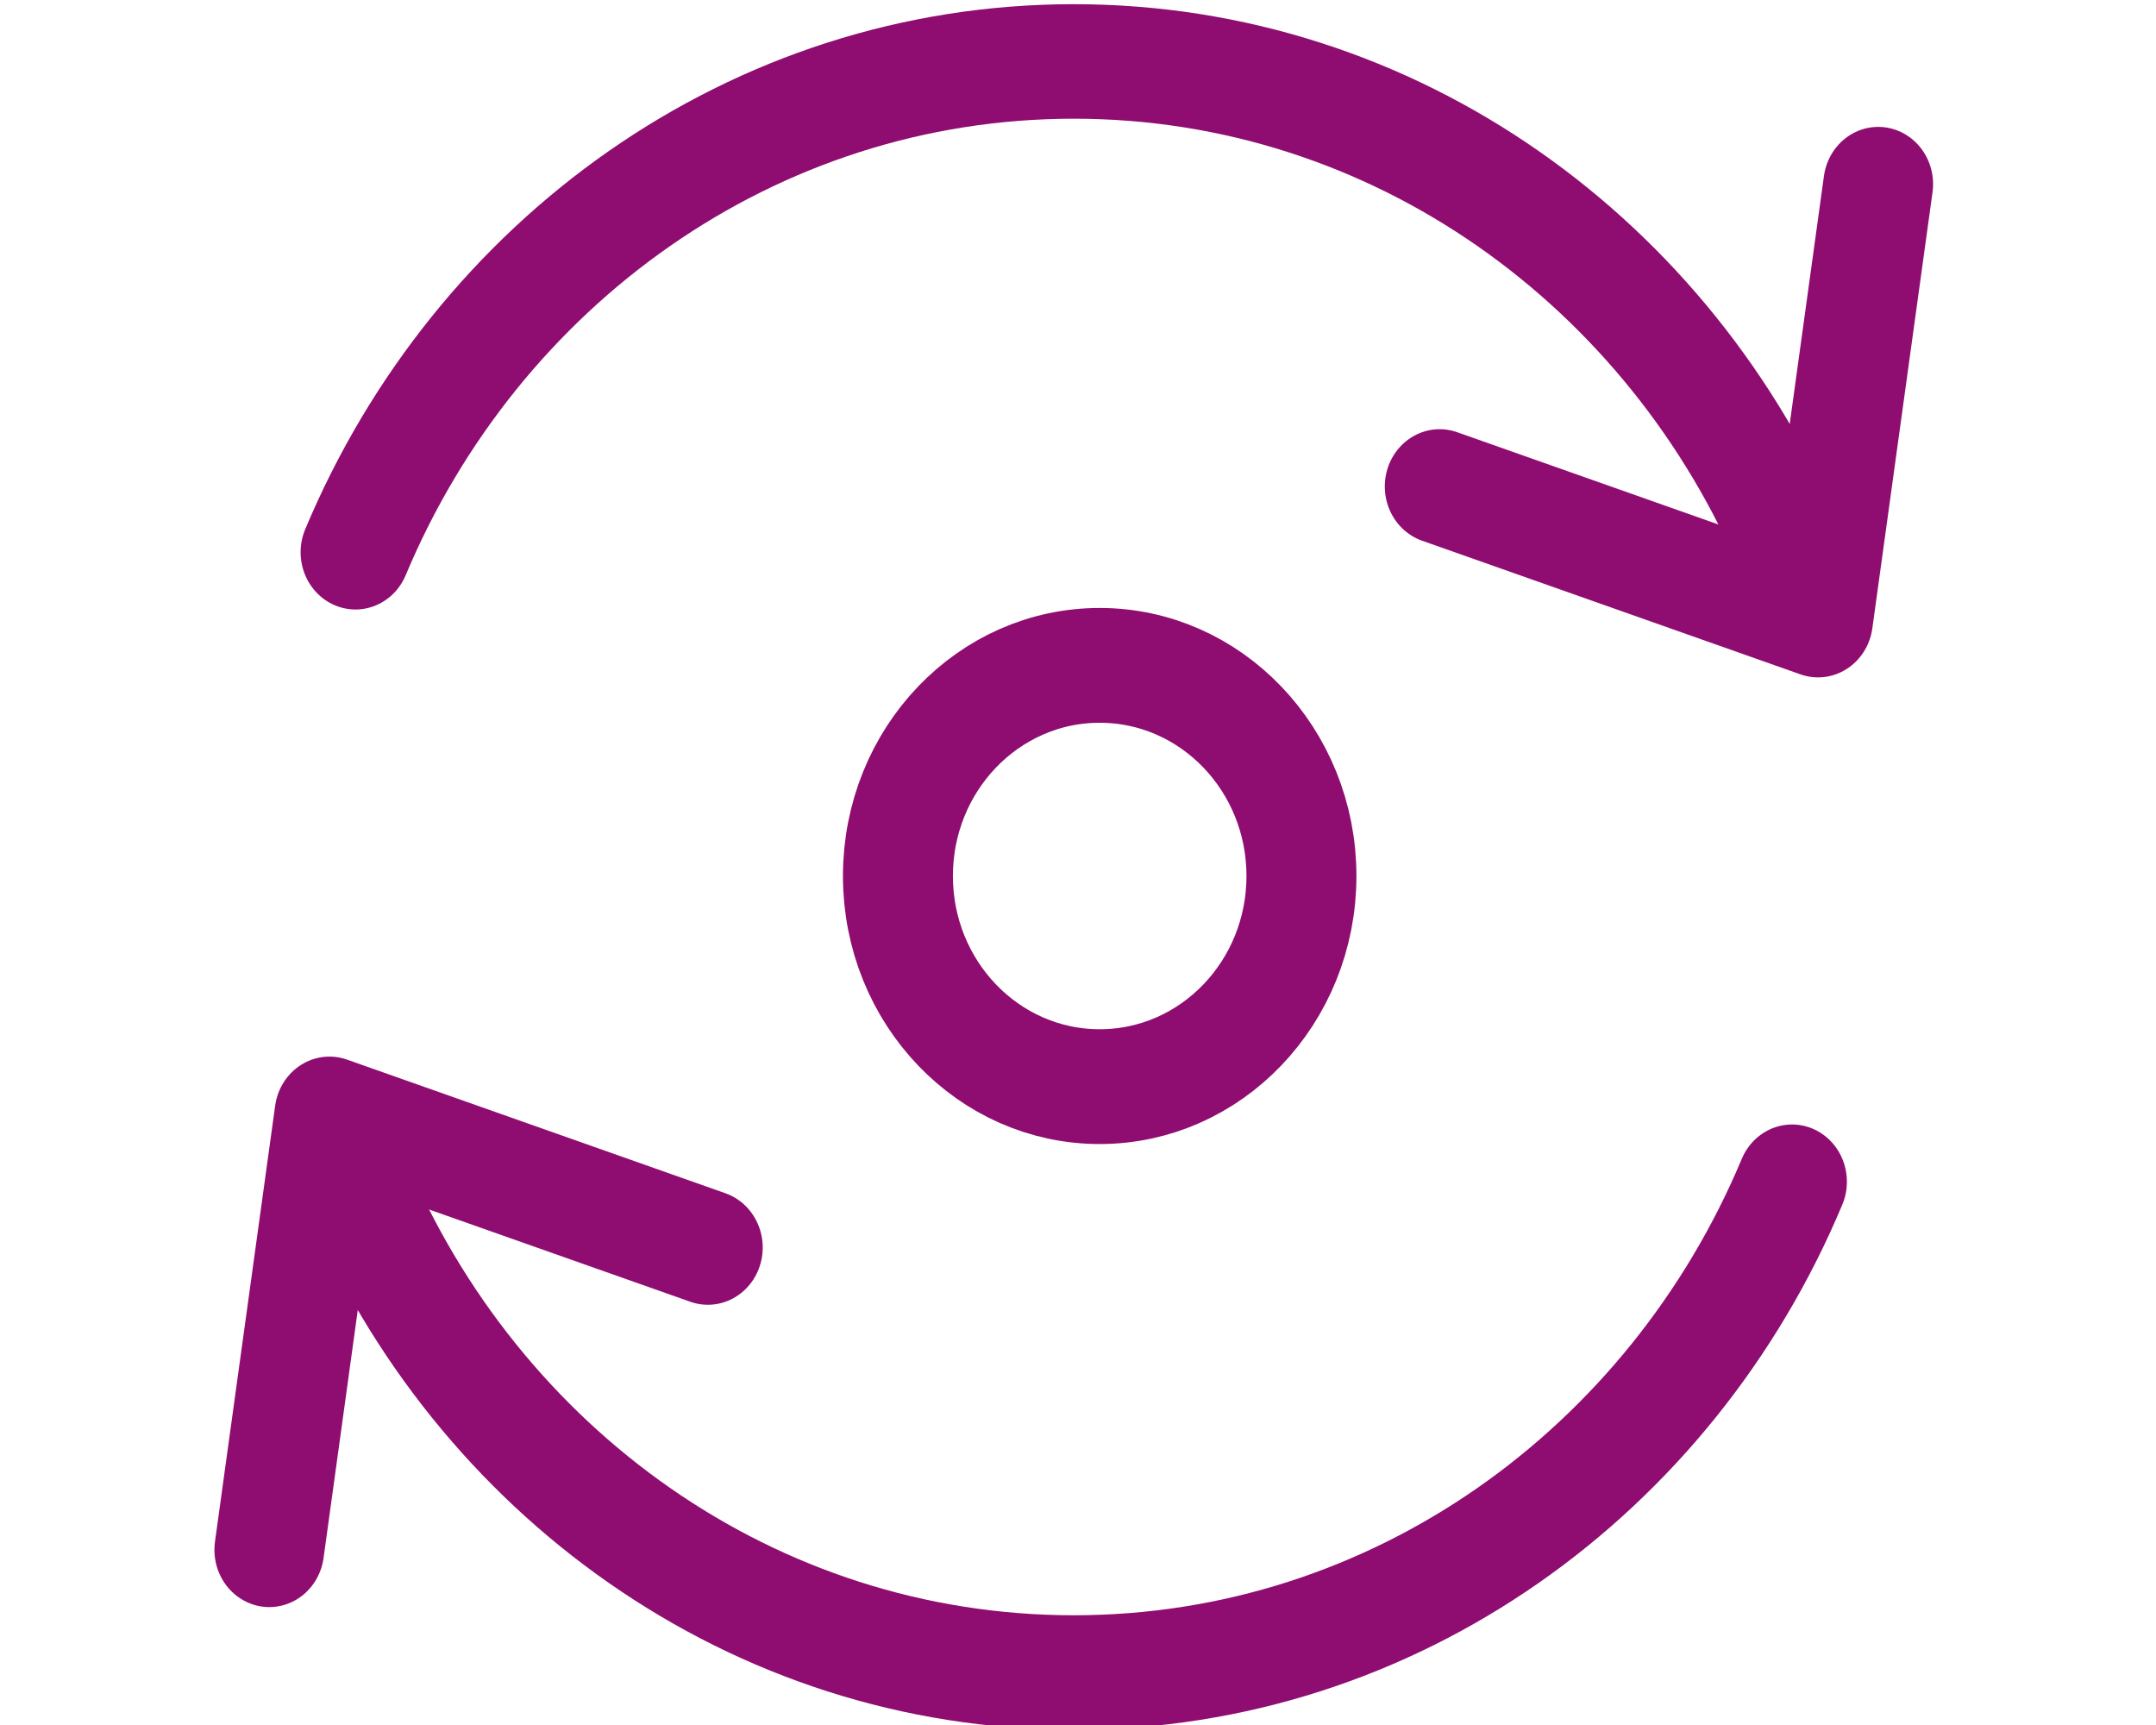 <?xml version="1.0" encoding="UTF-8" standalone="no"?>
<!DOCTYPE svg PUBLIC "-//W3C//DTD SVG 1.1//EN" "http://www.w3.org/Graphics/SVG/1.1/DTD/svg11.dtd">
<svg width="100%" height="100%" viewBox="0 0 75 60" version="1.1" xmlns="http://www.w3.org/2000/svg" xmlns:xlink="http://www.w3.org/1999/xlink" xml:space="preserve" xmlns:serif="http://www.serif.com/" style="fill-rule:evenodd;clip-rule:evenodd;stroke-linejoin:round;">
    <g transform="matrix(0.41,0,0,0.428,-693.563,-170.821)">
        <g transform="matrix(8.559,0,0,8.559,1622.3,418.951)">
            <circle cx="19" cy="6" r="2" style="fill:none;stroke:rgb(143,12,112);stroke-width:1.09px;"/>
        </g>
        <g transform="matrix(13.295,0,0,13.295,1623.18,311.043)">
            <path d="M17.134,7.75L16.75,10.415L14.335,9.598" style="fill:none;fill-rule:nonzero;stroke:rgb(143,12,112);stroke-width:0.7px;stroke-linecap:round;"/>
        </g>
        <g transform="matrix(13.295,0,0,13.295,1623.18,311.043)">
            <path d="M6.866,16.098L7.25,13.433L9.665,14.25" style="fill:none;fill-rule:nonzero;stroke:rgb(143,12,112);stroke-width:0.7px;stroke-linecap:round;"/>
        </g>
        <g transform="matrix(13.295,0,0,13.295,1623.18,311.043)">
            <path d="M7.416,10C8.188,8.234 9.95,7 12,7C14.05,7 15.812,8.234 16.584,10" style="fill:none;fill-rule:nonzero;stroke:rgb(143,12,112);stroke-width:0.7px;stroke-linecap:round;"/>
        </g>
        <g transform="matrix(13.295,0,0,13.295,1623.18,311.043)">
            <path d="M16.584,13.848C15.812,15.614 14.05,16.848 12,16.848C9.95,16.848 8.188,15.614 7.416,13.848" style="fill:none;fill-rule:nonzero;stroke:rgb(143,12,112);stroke-width:0.7px;stroke-linecap:round;"/>
        </g>
    </g>
    <g transform="matrix(0.954,0,0,0.854,0.125,-109.805)">
        <rect x="-0.131" y="128.507" width="78.63" height="70.219" style="fill:none;"/>
    </g>
</svg>
